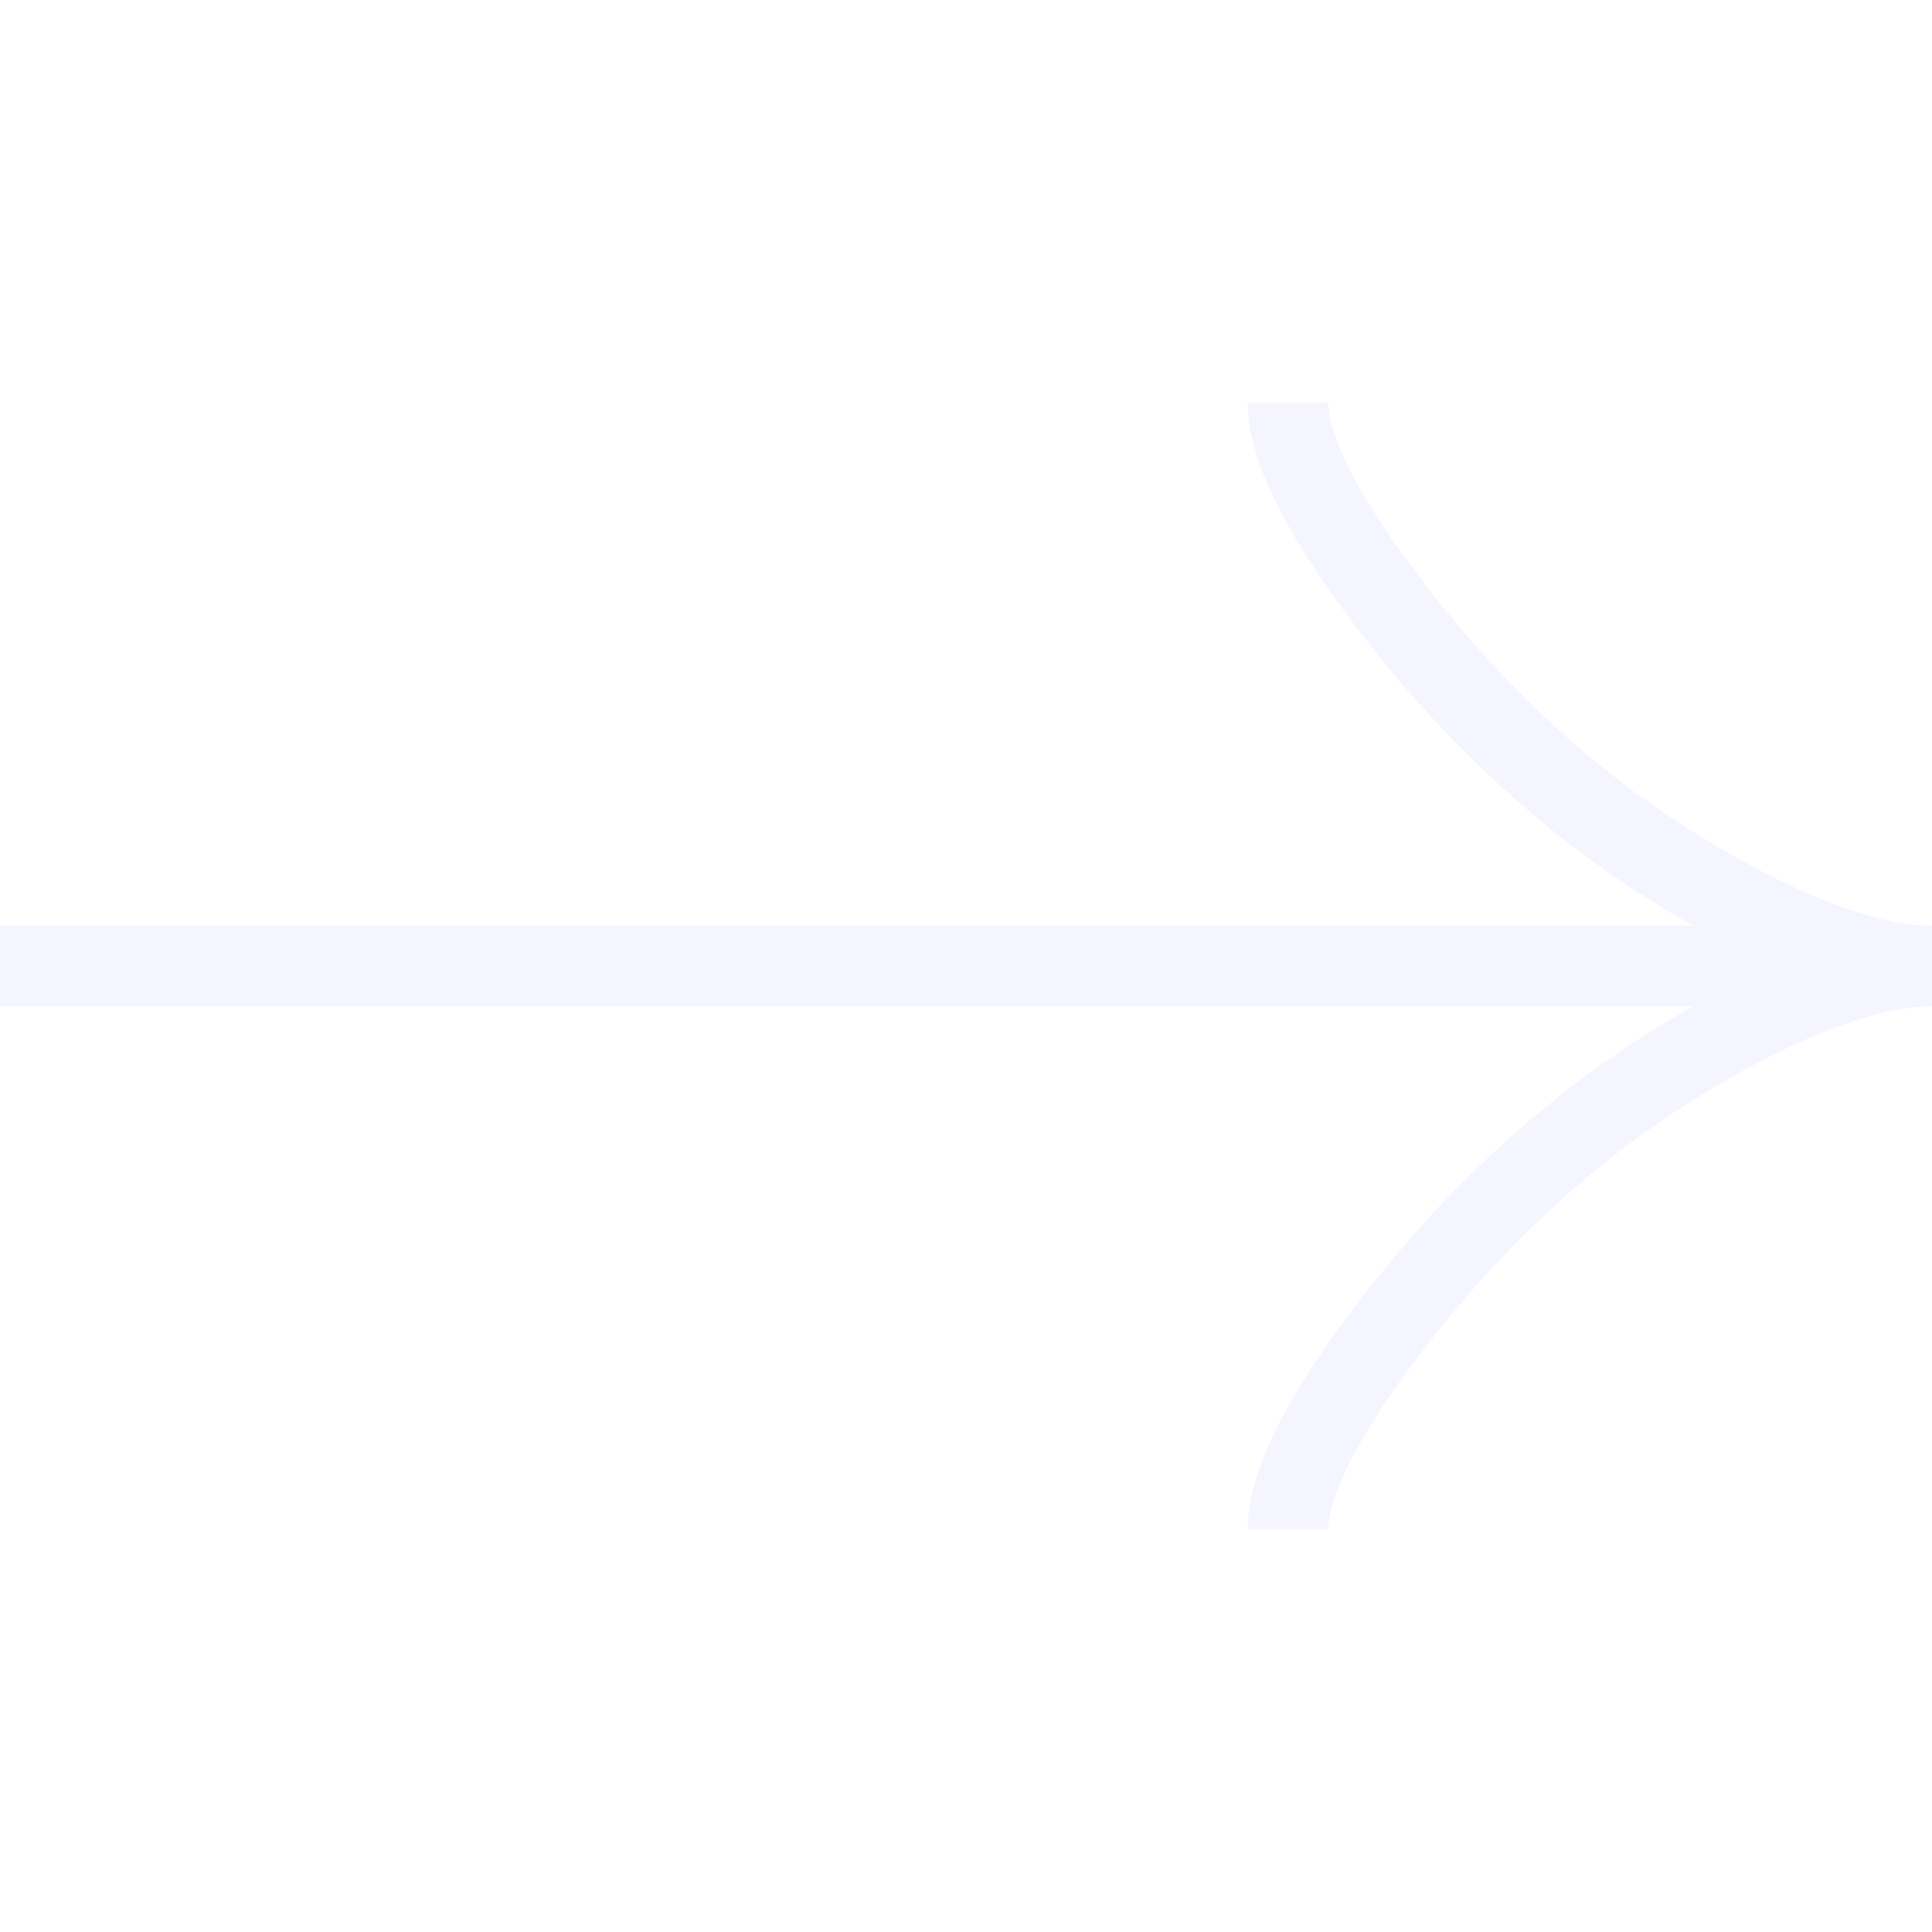 <svg width="48" height="48" viewBox="0 0 48 48" fill="none" xmlns="http://www.w3.org/2000/svg">
<path d="M32 10C32 11.484 33.466 13.7 34.95 15.56C36.858 17.96 39.138 20.054 41.752 21.652C43.712 22.85 46.088 24 48 24M48 24C46.088 24 43.71 25.15 41.752 26.348C39.138 27.948 36.858 30.042 34.95 32.438C33.466 34.3 32 36.52 32 38M48 24L0 24" stroke="#2334DE" stroke-opacity="0.05" stroke-width="2"/>
</svg>
